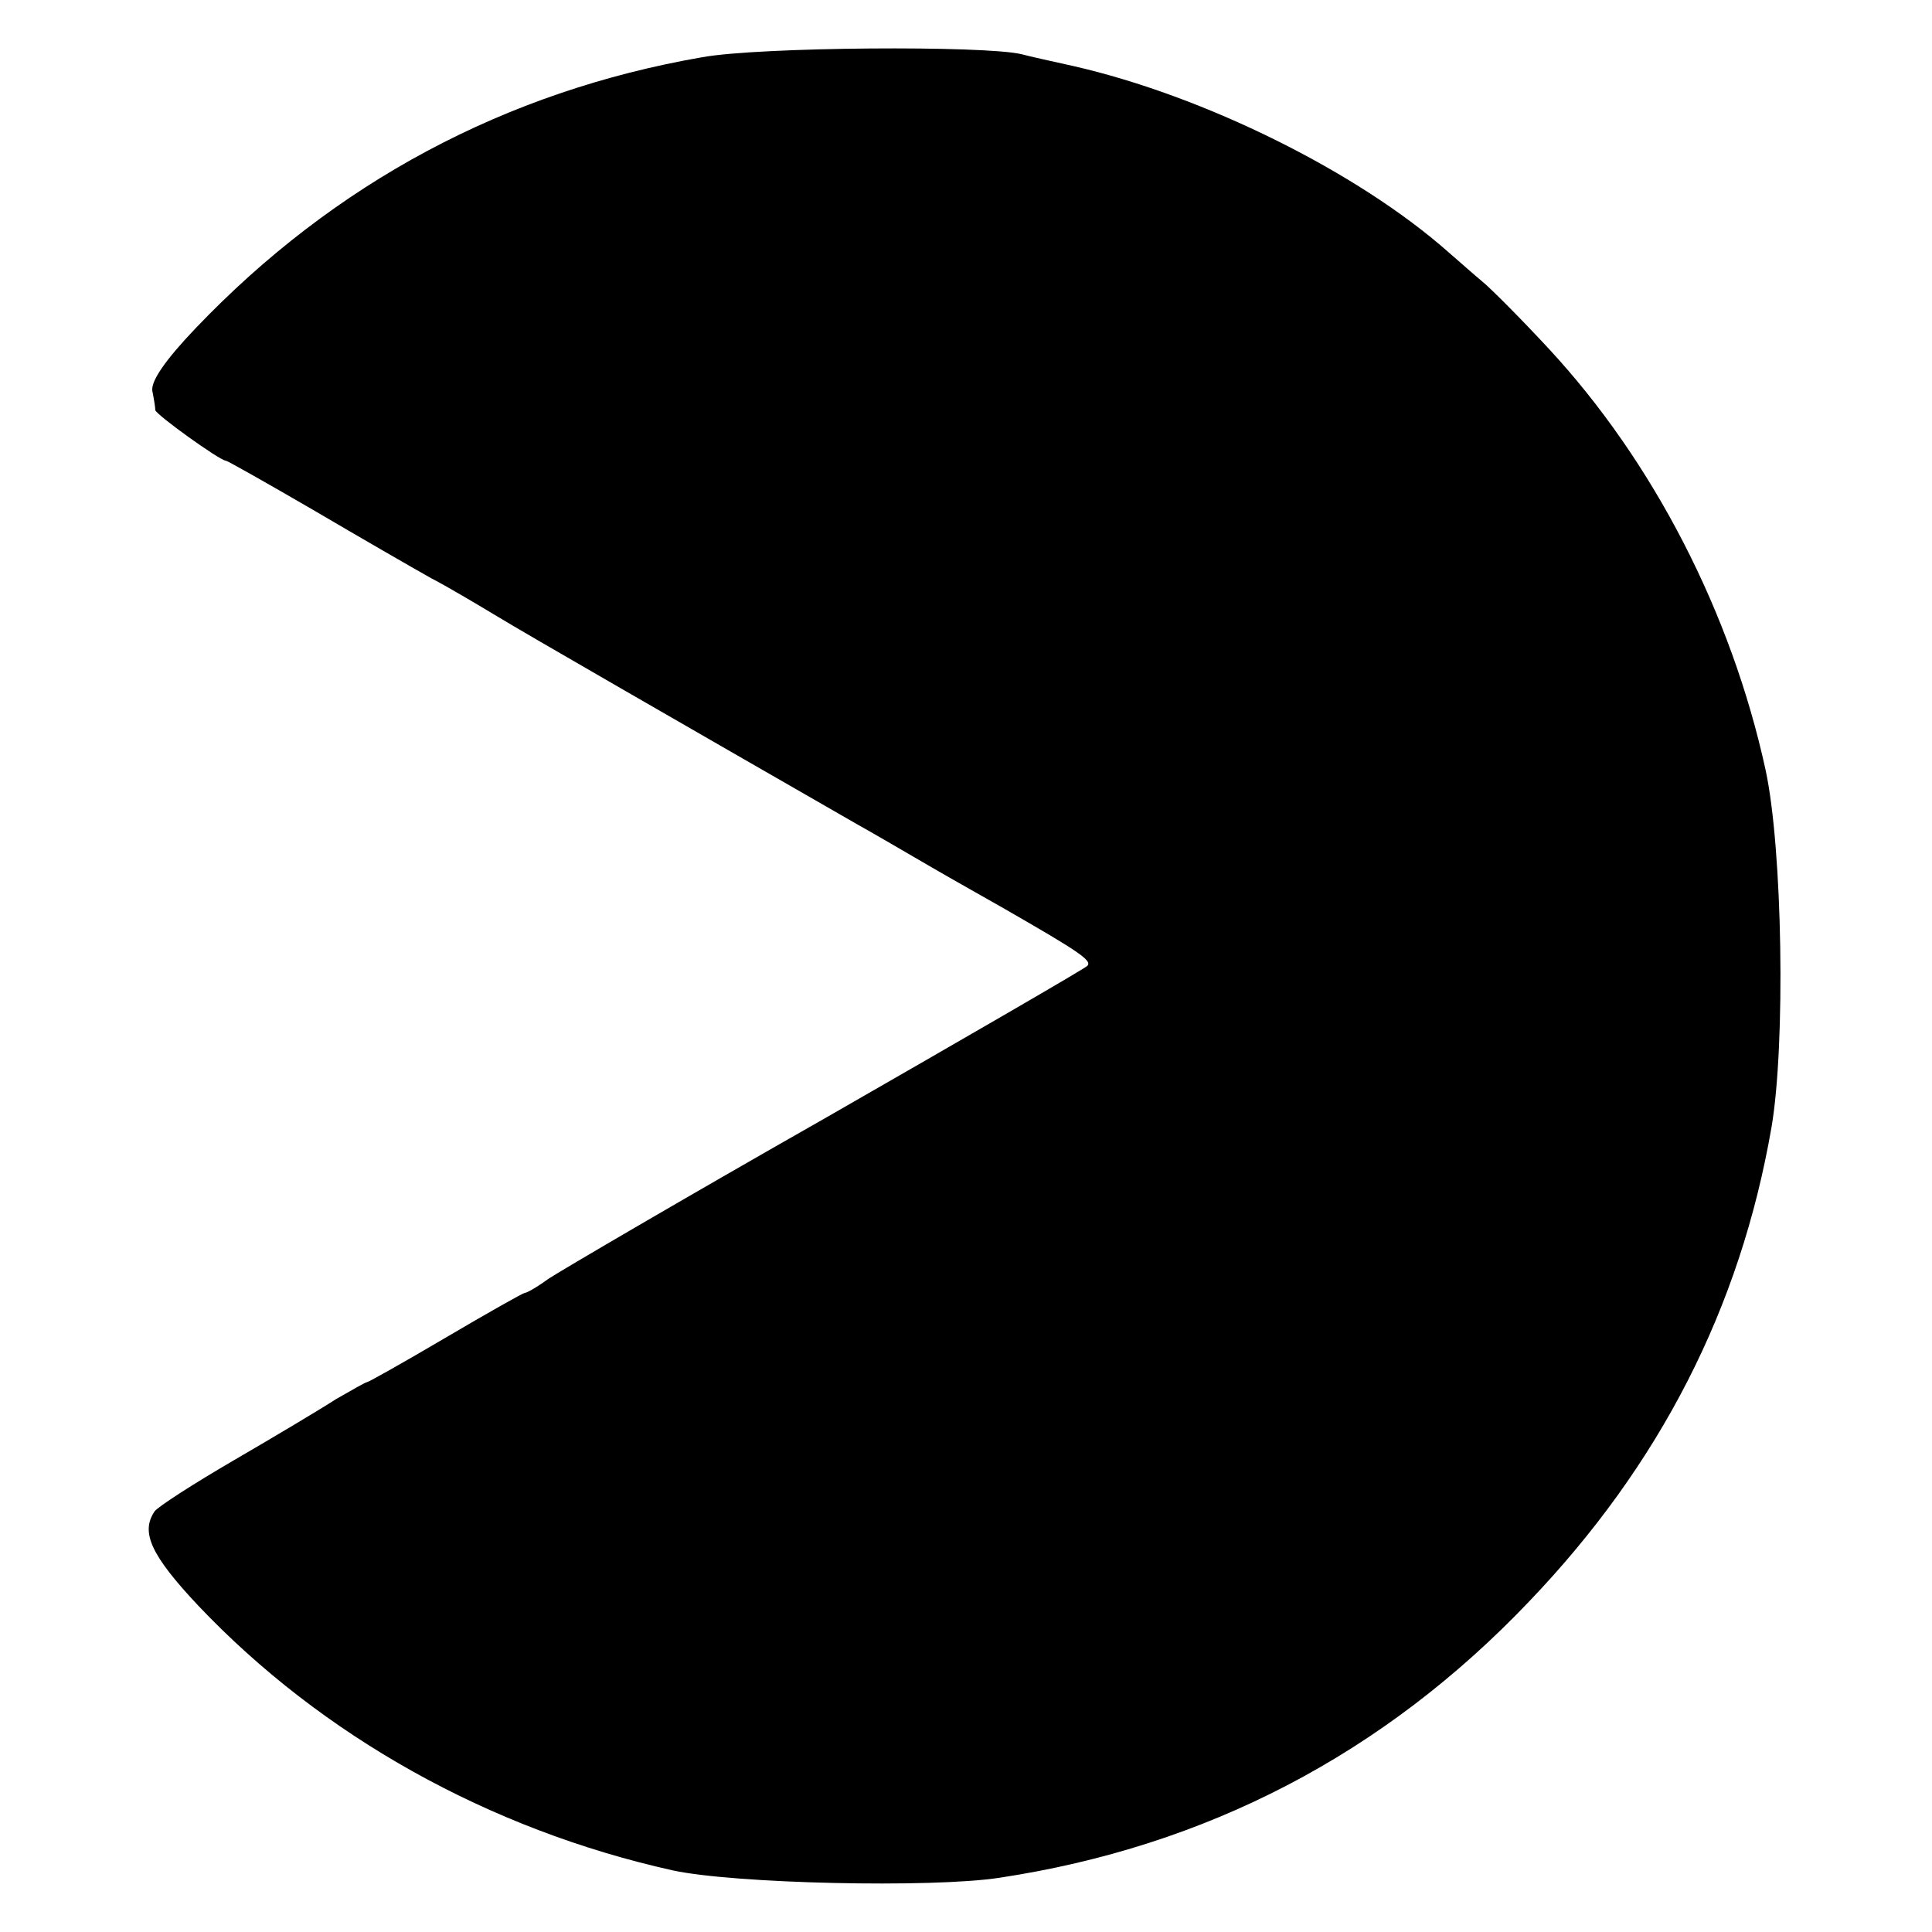 <?xml version="1.0" standalone="no"?>
<!DOCTYPE svg PUBLIC "-//W3C//DTD SVG 20010904//EN"
 "http://www.w3.org/TR/2001/REC-SVG-20010904/DTD/svg10.dtd">
<svg version="1.0" xmlns="http://www.w3.org/2000/svg"
 width="260pt" height="260pt" viewBox="0 0 260 260"
 preserveAspectRatio="xMidYMid meet">
<g transform="translate(0,260) scale(0.1,-0.1)"
fill="#000000" stroke="none">
<path d="M945 2523 c-265 -46 -495 -169 -682 -365 -41 -43 -60 -71 -58 -84 2
-10 4 -22 4 -26 1 -6 87 -68 95 -68 2 0 55 -30 117 -66 63 -37 134 -78 159
-92 25 -13 65 -37 90 -52 36 -22 248 -144 483 -279 18 -10 61 -35 97 -56 36
-21 81 -46 100 -57 101 -58 121 -71 113 -78 -4 -4 -163 -96 -353 -205 -190
-108 -357 -206 -372 -216 -15 -11 -29 -19 -32 -19 -2 0 -50 -27 -106 -60 -56
-33 -104 -60 -106 -60 -2 0 -21 -11 -42 -23 -20 -13 -82 -50 -137 -82 -55 -32
-103 -63 -107 -69 -19 -28 -5 -59 59 -127 166 -175 391 -301 638 -356 82 -18
349 -24 440 -10 278 42 517 166 713 372 176 184 284 395 326 638 19 111 15
375 -8 481 -46 211 -151 415 -292 567 -38 41 -78 81 -89 90 -11 9 -31 27 -45
39 -123 109 -330 211 -505 251 -27 6 -59 13 -70 16 -49 12 -353 10 -430 -4z"/>
</g>
</svg>

